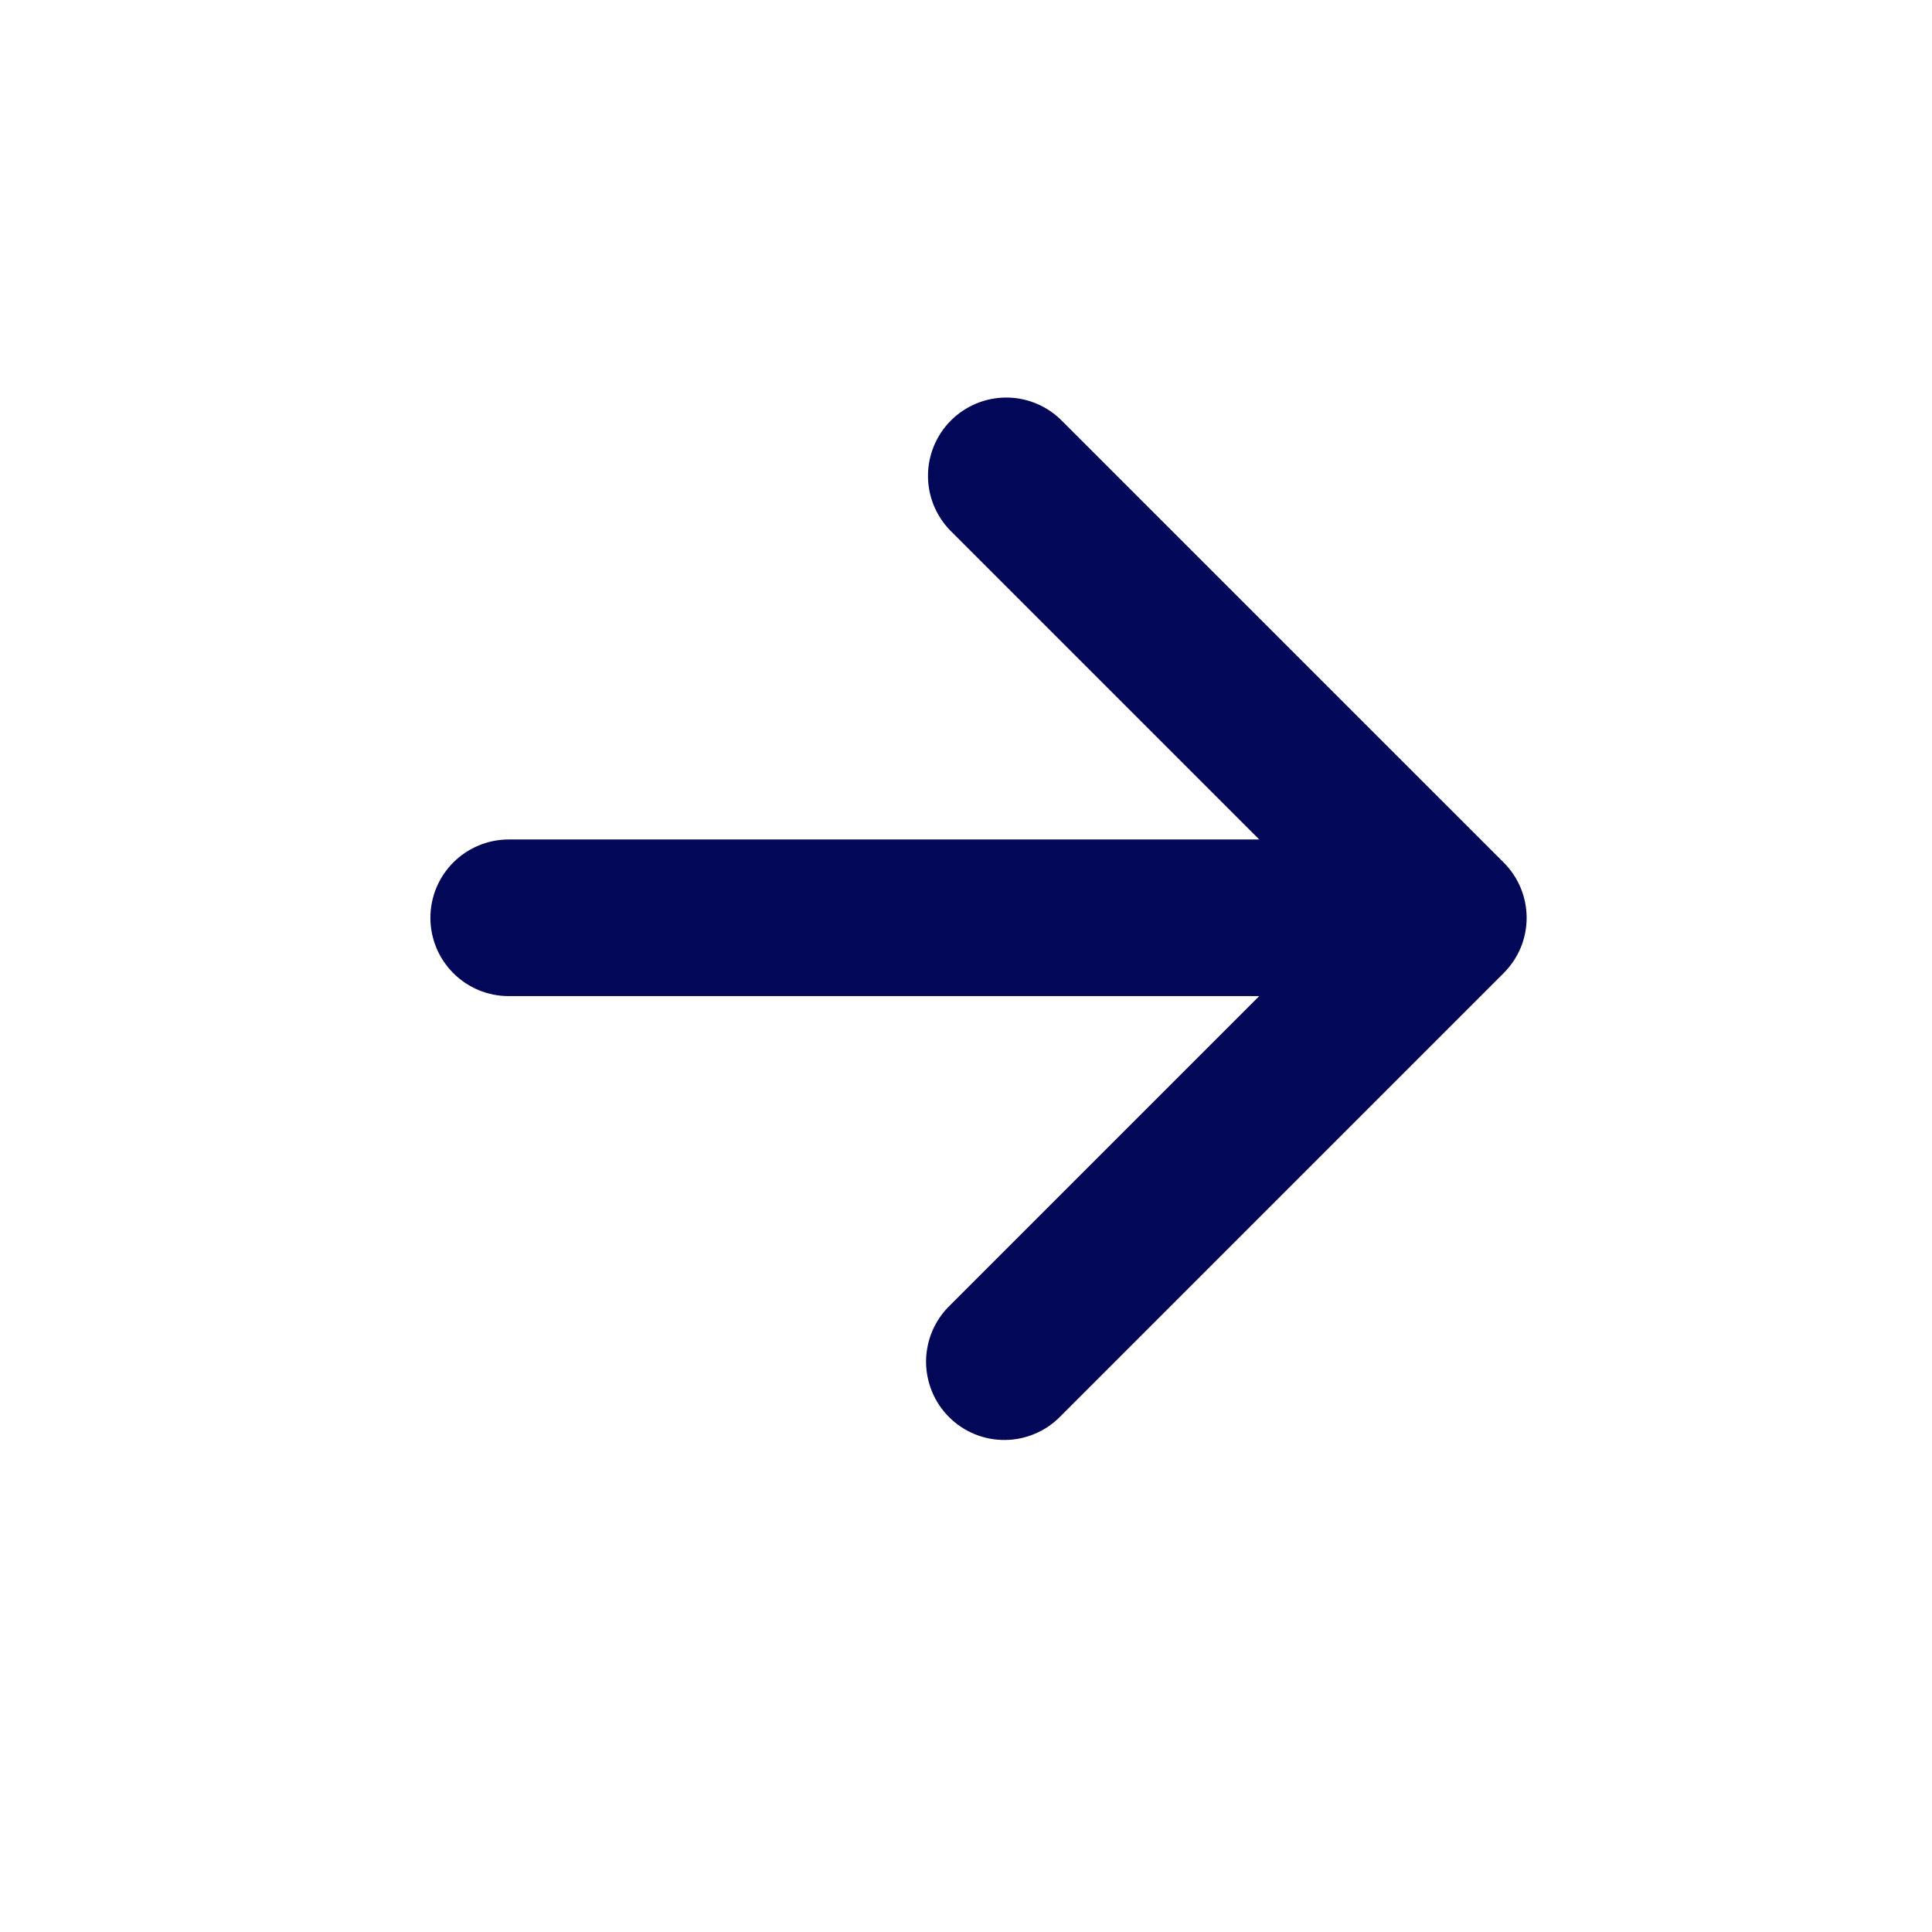 <svg width="31" height="31" viewBox="0 0 31 31" fill="none" xmlns="http://www.w3.org/2000/svg">
<path d="M20.205 13.47L15.243 8.508C15.014 8.271 14.887 7.954 14.89 7.624C14.893 7.295 15.025 6.98 15.258 6.747C15.491 6.514 15.806 6.382 16.136 6.379C16.465 6.376 16.782 6.503 17.019 6.732L24.126 13.838C24.243 13.955 24.336 14.093 24.4 14.246C24.463 14.398 24.496 14.562 24.496 14.727C24.496 14.892 24.463 15.055 24.4 15.208C24.336 15.36 24.243 15.498 24.126 15.615L17.019 22.722C16.903 22.842 16.765 22.938 16.611 23.003C16.458 23.069 16.293 23.104 16.127 23.105C15.96 23.107 15.794 23.075 15.64 23.012C15.486 22.949 15.345 22.855 15.227 22.737C15.109 22.619 15.016 22.479 14.953 22.325C14.89 22.17 14.858 22.005 14.859 21.838C14.861 21.671 14.896 21.506 14.961 21.353C15.027 21.2 15.123 21.061 15.243 20.945L20.205 15.983H8.162C7.829 15.983 7.51 15.851 7.274 15.615C7.038 15.379 6.906 15.06 6.906 14.727C6.906 14.393 7.038 14.074 7.274 13.838C7.51 13.603 7.829 13.47 8.162 13.47H20.205Z" fill="#030757"/>
</svg>
